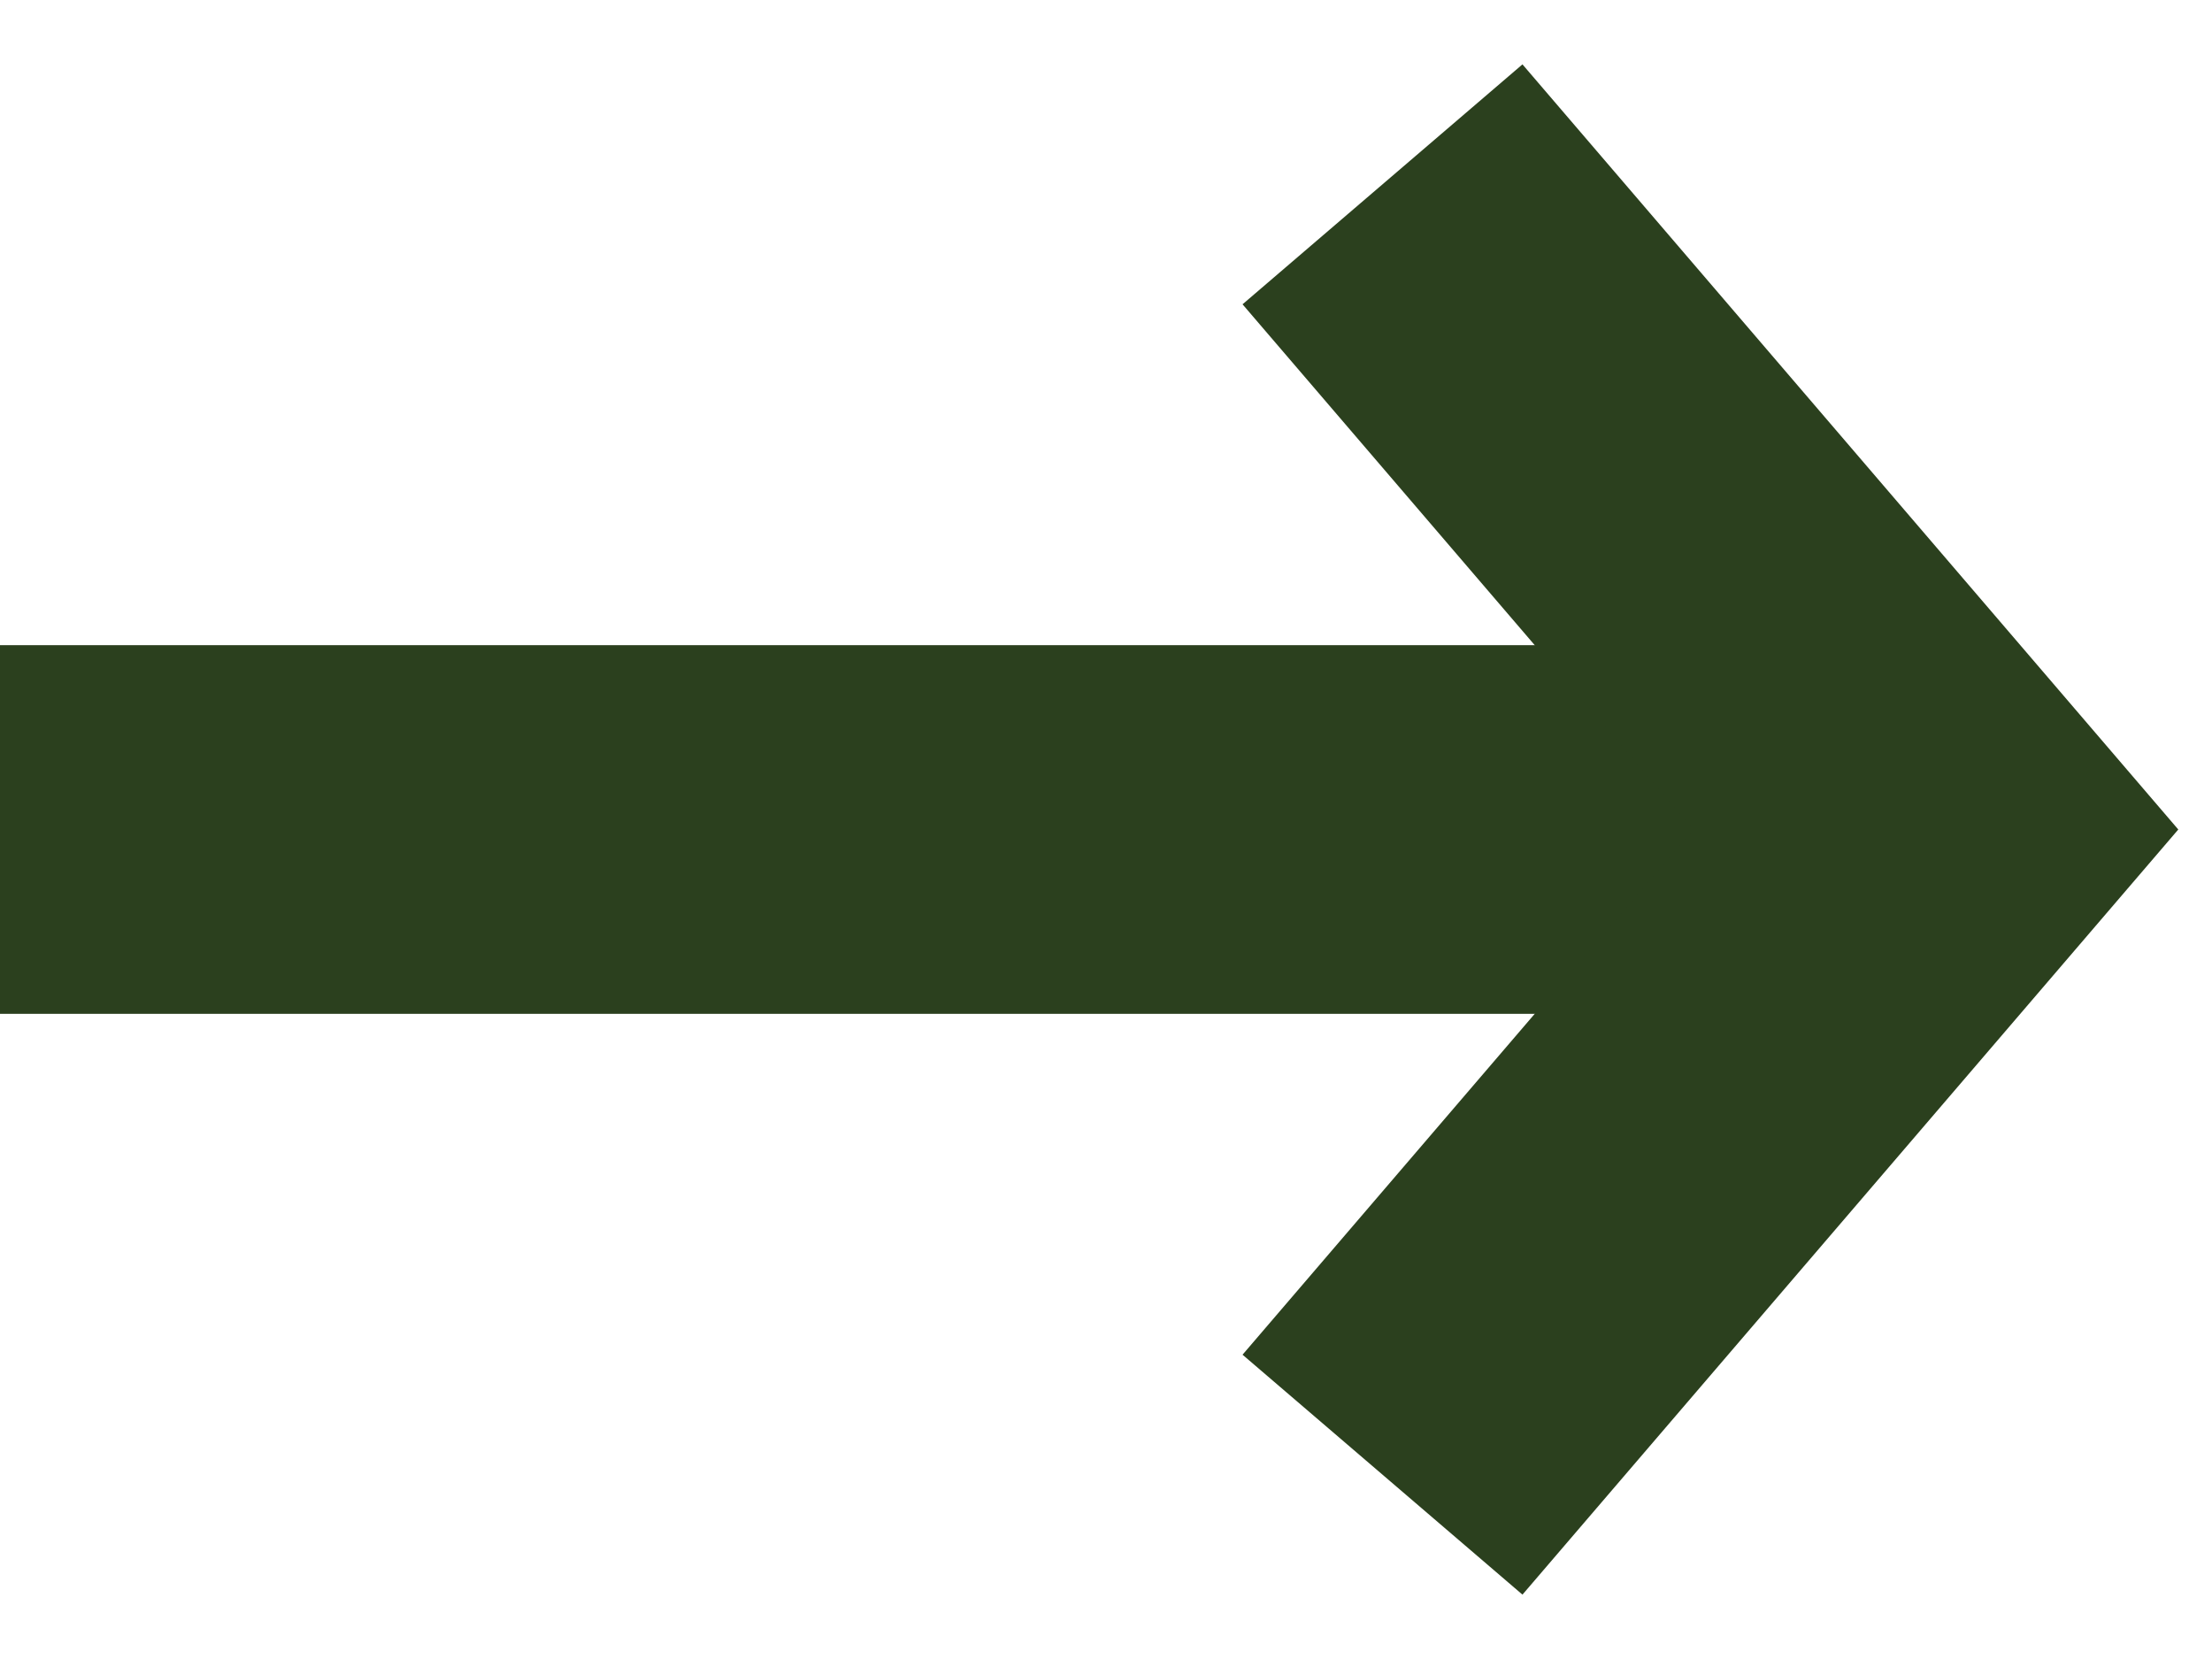 <svg width="24" height="18" viewBox="0 0 24 18" fill="none" xmlns="http://www.w3.org/2000/svg">
<line x1="-1.74846e-07" y1="9" x2="20" y2="9" stroke="#2B401E" stroke-width="4"/>
<path d="M15 2L21 9L15 16" stroke="#2B401E" stroke-width="4"/>
</svg>
